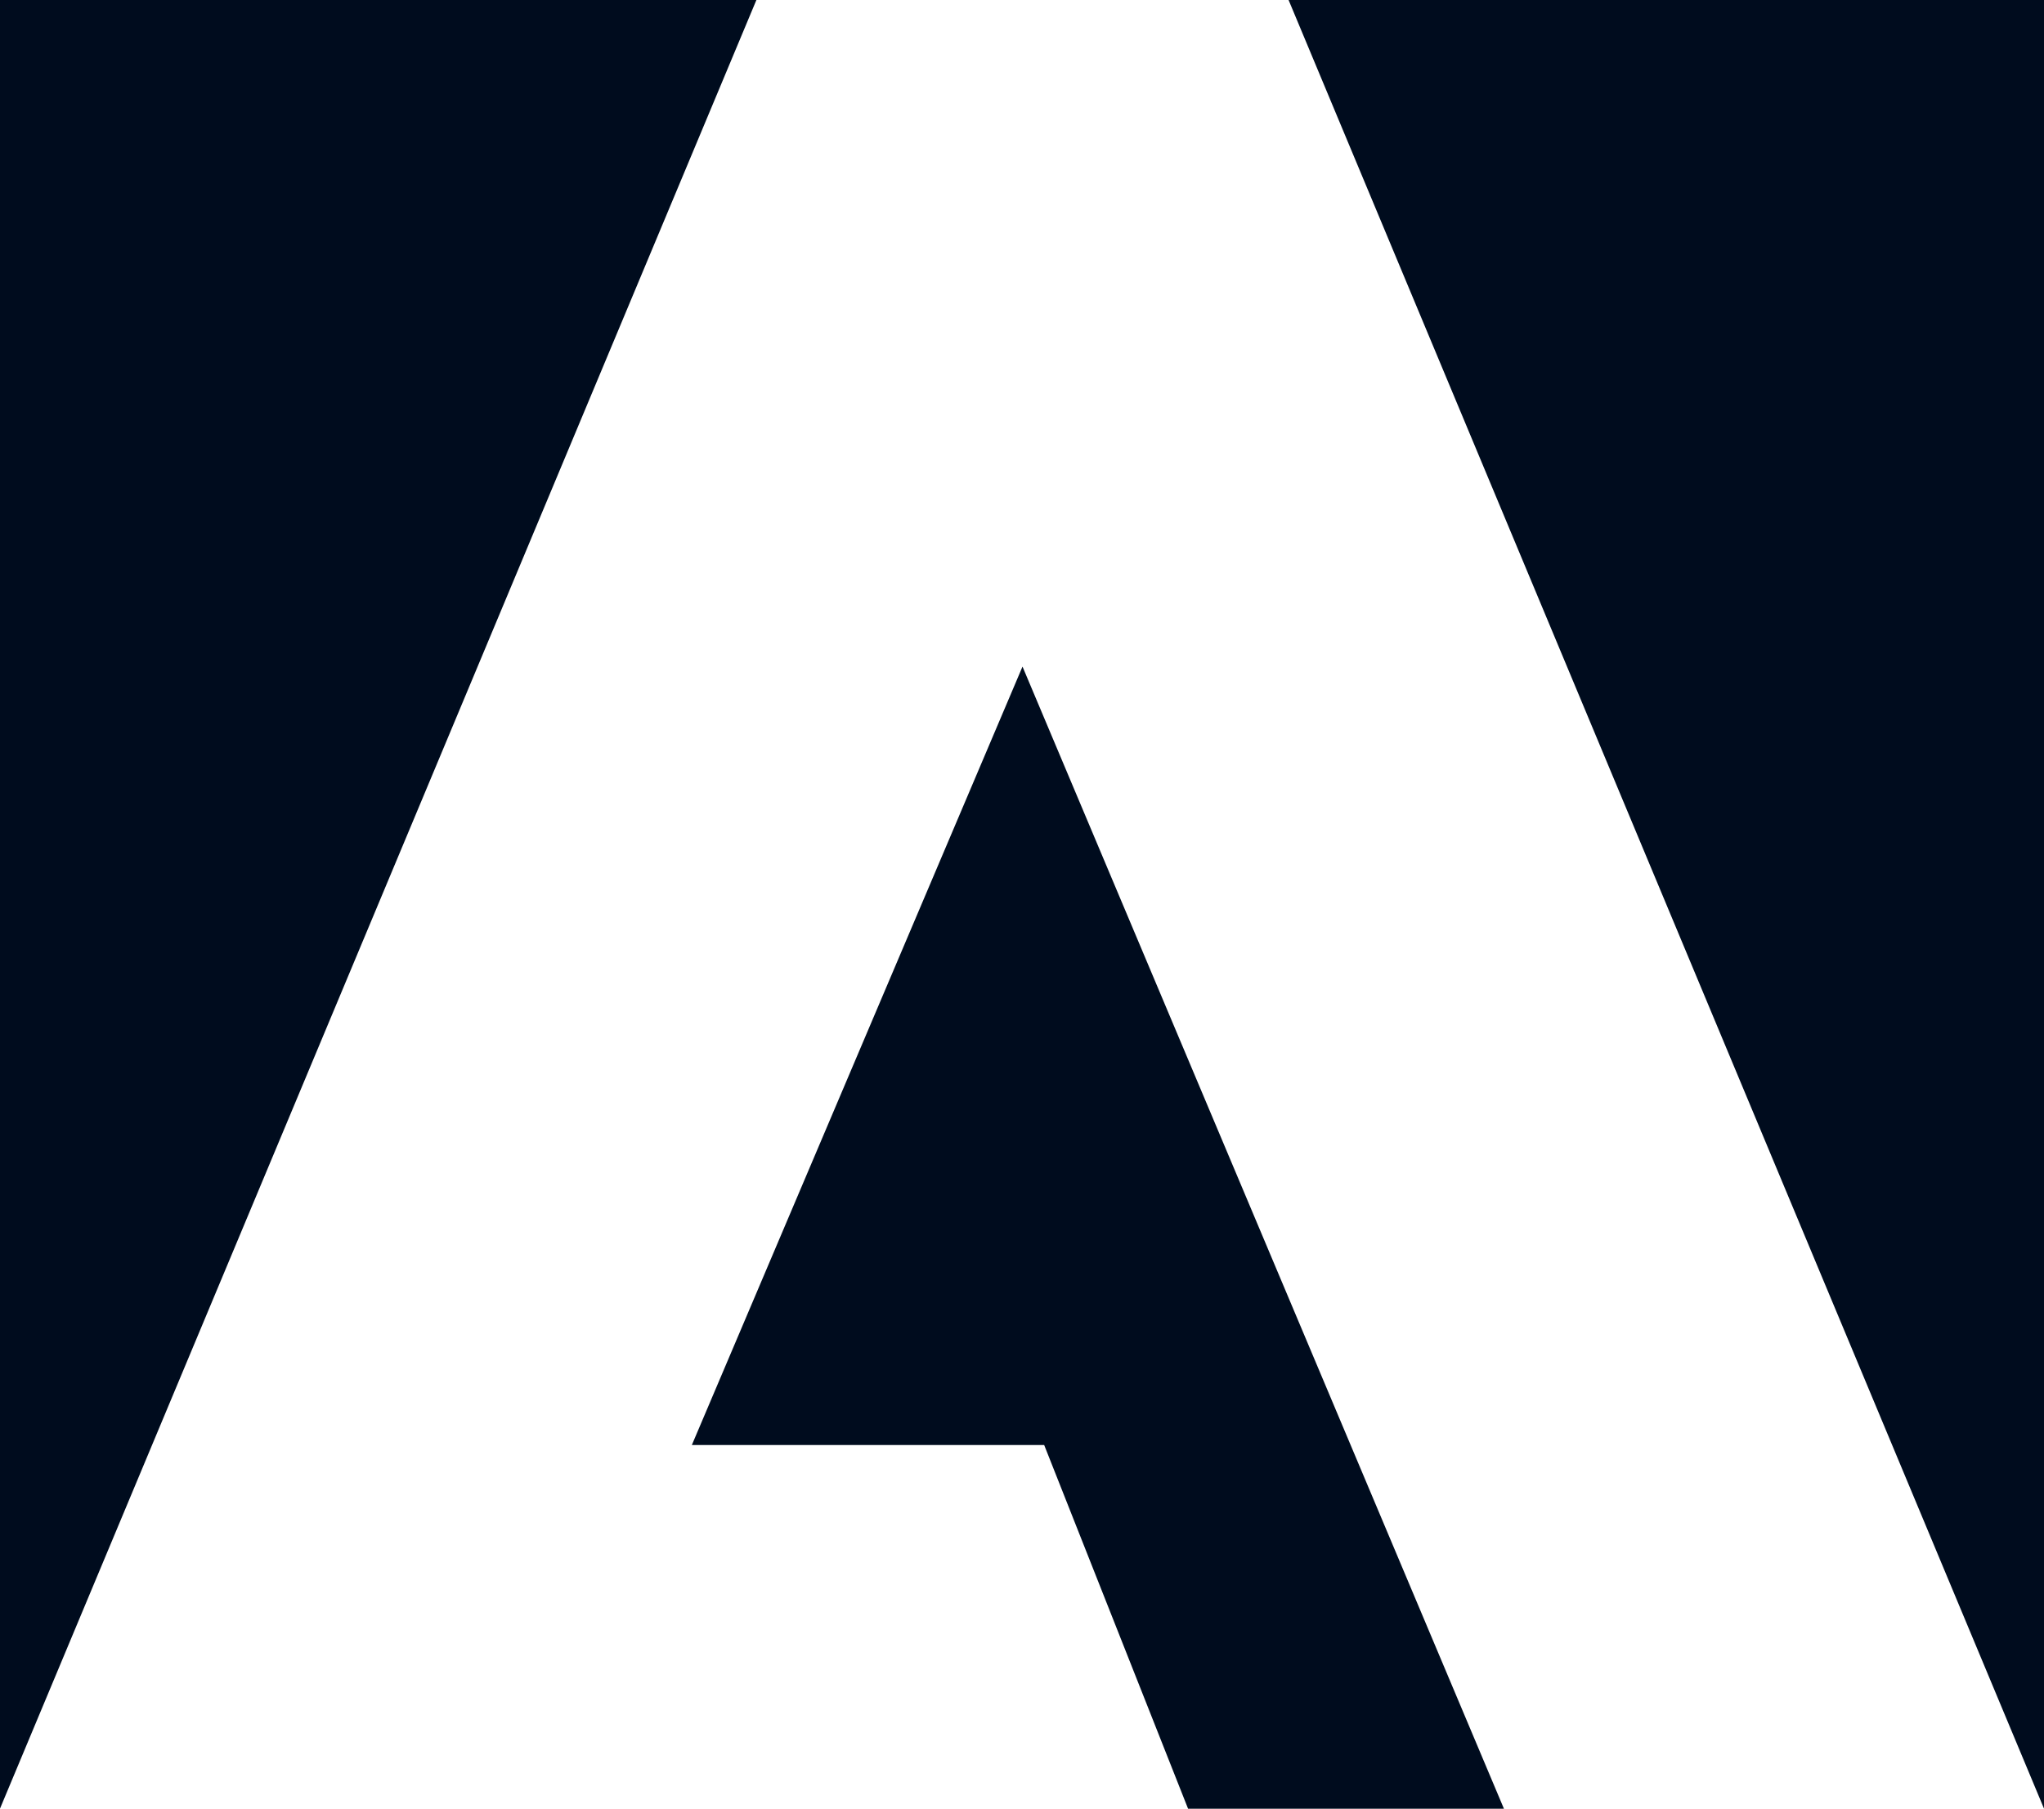<svg id="adobe-navicon" xmlns="http://www.w3.org/2000/svg" width="76.788" height="67.958" viewBox="0 0 76.788 67.958">
  <path id="Path_7655" data-name="Path 7655" d="M28.416,0H0V67.958Zm0,0" fill="#000c1e"/>
  <path id="Path_7656" data-name="Path 7656" d="M10.215,0H38.594V67.958Zm0,0" transform="translate(38.194)" fill="#000c1e"/>
  <path id="Path_7657" data-name="Path 7657" d="M17.906,5.285,35.992,48.2H24.126L18.72,34.534H5.484Zm0,0" transform="translate(20.507 19.762)" fill="#000c1e"/>
</svg>
